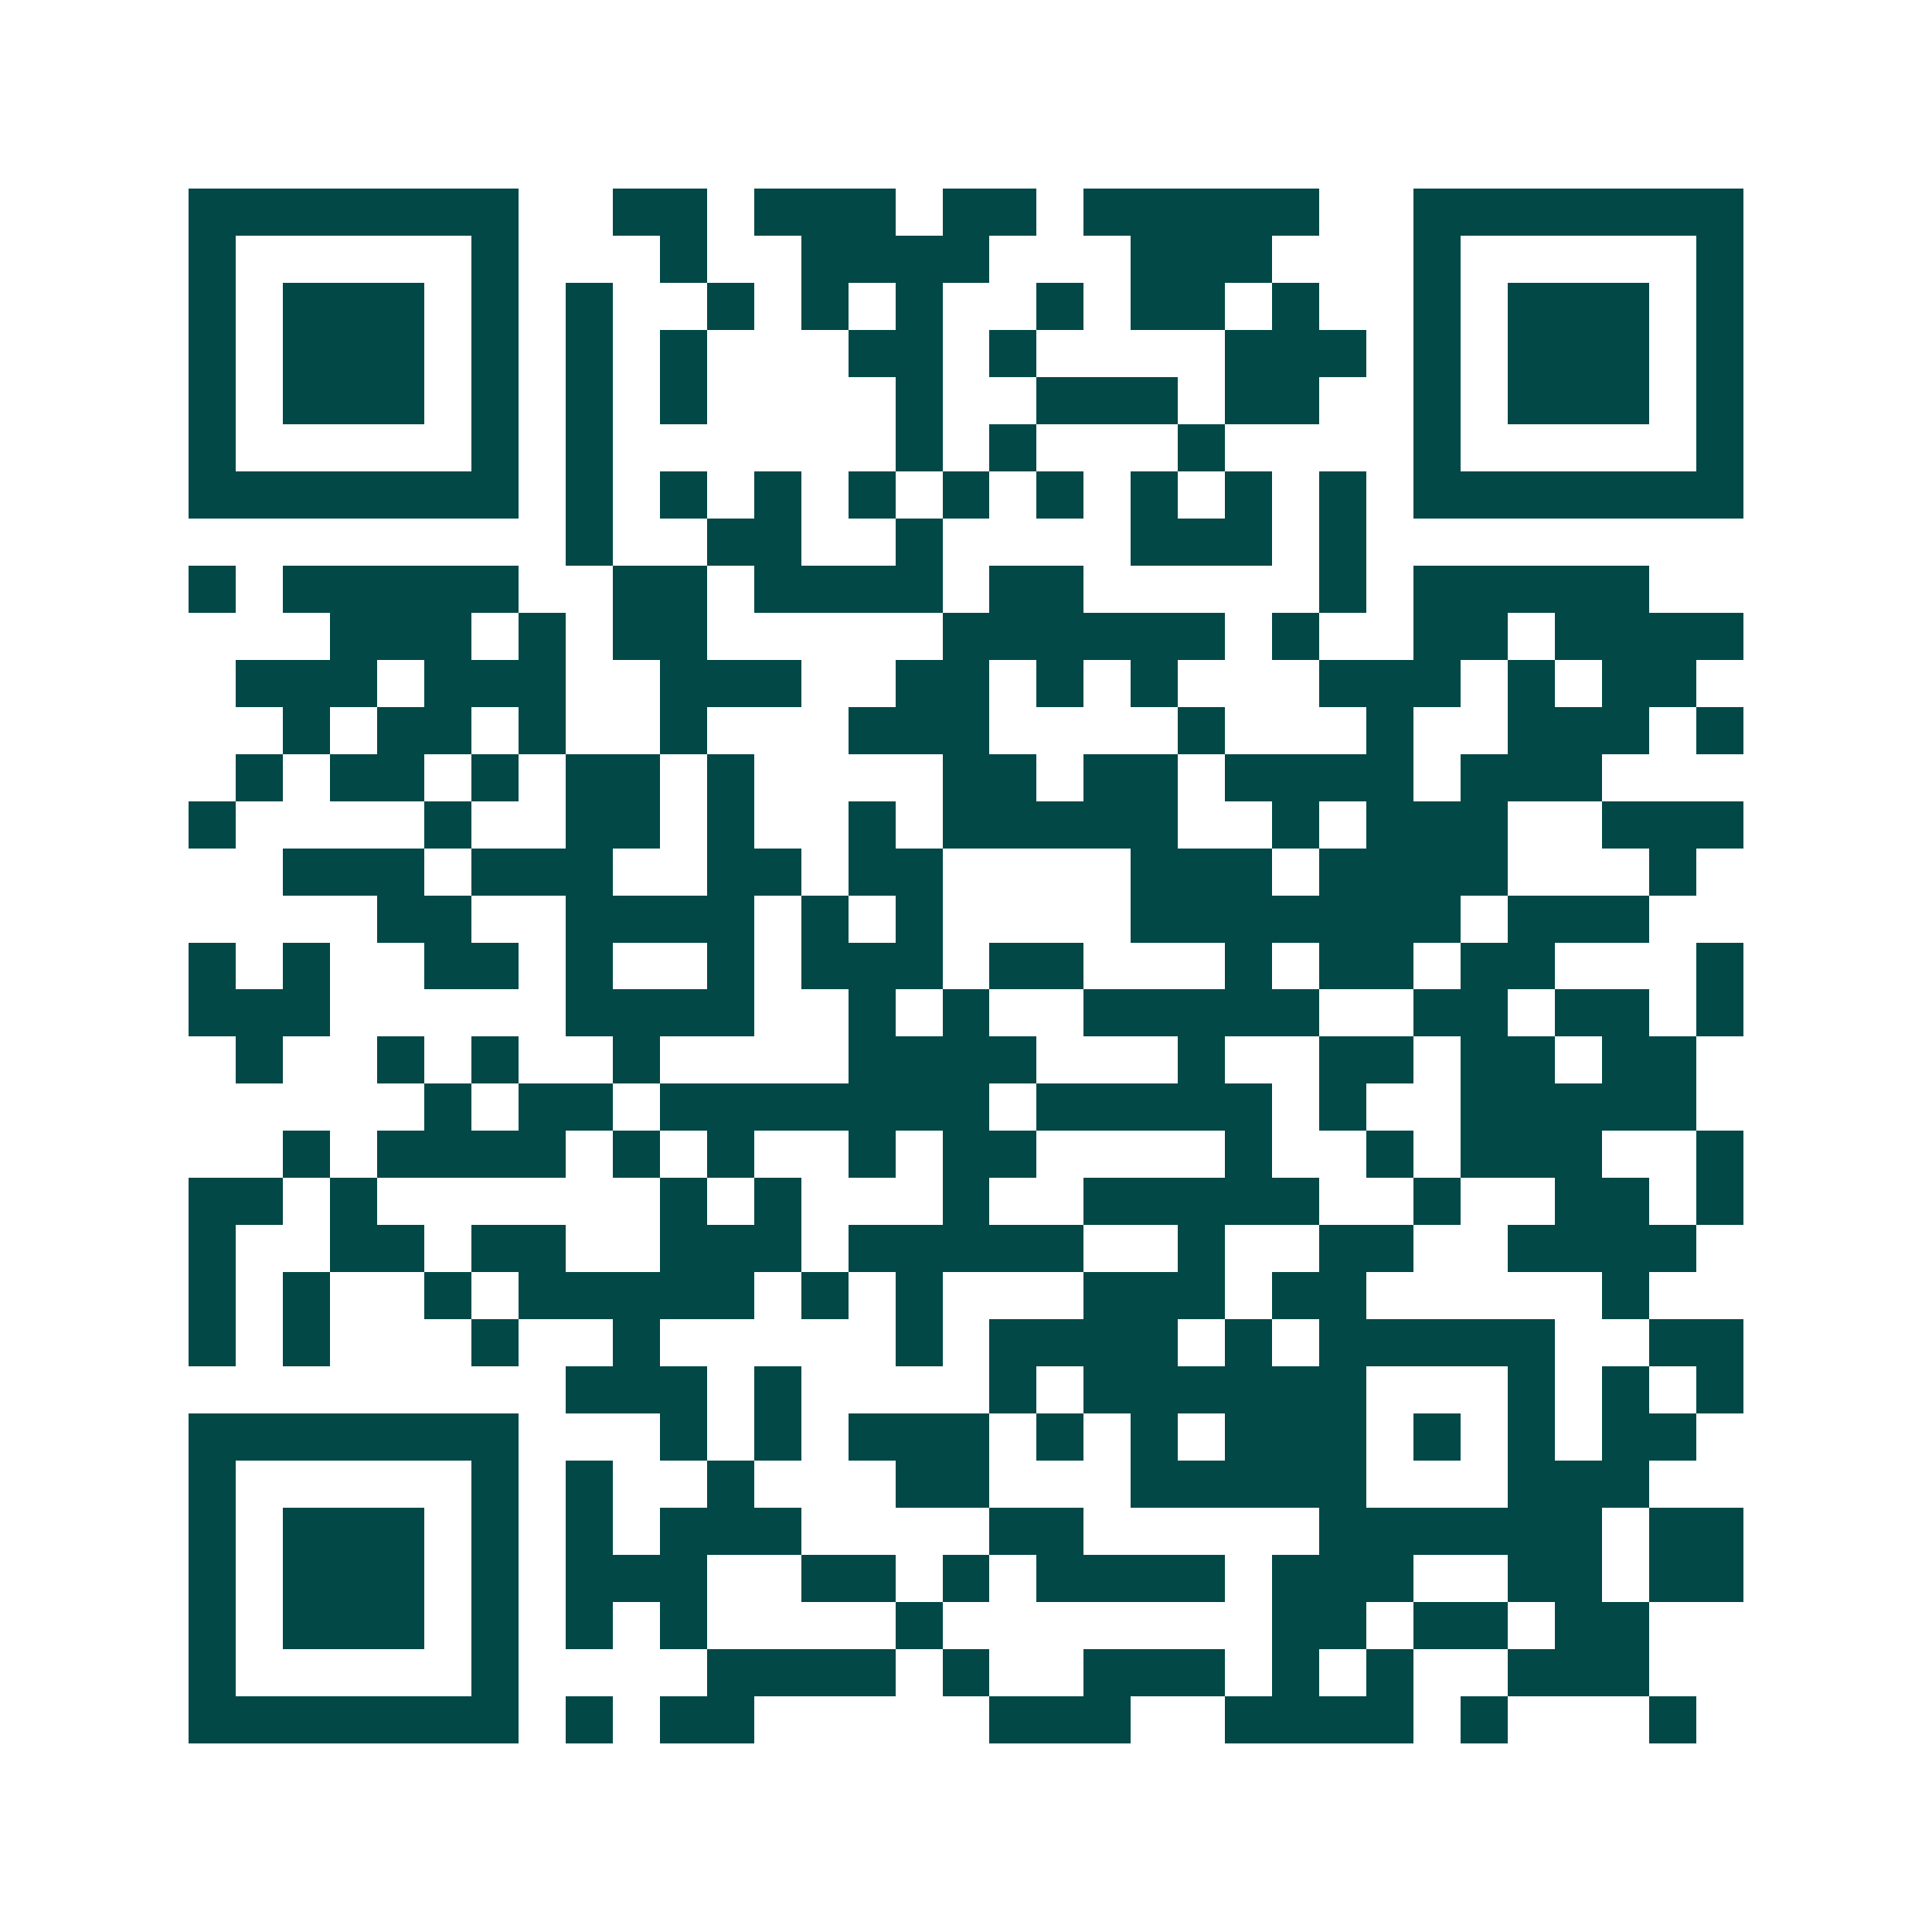 <svg xmlns="http://www.w3.org/2000/svg" width="200" height="200" viewBox="0 0 41 41" shape-rendering="crispEdges"><path fill="#ffffff" d="M0 0h41v41H0z"/><path stroke="#014847" d="M4 4.5h7m2 0h2m1 0h3m1 0h2m1 0h5m2 0h7M4 5.5h1m5 0h1m3 0h1m2 0h4m3 0h3m3 0h1m5 0h1M4 6.5h1m1 0h3m1 0h1m1 0h1m2 0h1m1 0h1m1 0h1m2 0h1m1 0h2m1 0h1m2 0h1m1 0h3m1 0h1M4 7.5h1m1 0h3m1 0h1m1 0h1m1 0h1m3 0h2m1 0h1m4 0h3m1 0h1m1 0h3m1 0h1M4 8.5h1m1 0h3m1 0h1m1 0h1m1 0h1m4 0h1m2 0h3m1 0h2m2 0h1m1 0h3m1 0h1M4 9.5h1m5 0h1m1 0h1m6 0h1m1 0h1m3 0h1m4 0h1m5 0h1M4 10.5h7m1 0h1m1 0h1m1 0h1m1 0h1m1 0h1m1 0h1m1 0h1m1 0h1m1 0h1m1 0h7M12 11.5h1m2 0h2m2 0h1m4 0h3m1 0h1M4 12.5h1m1 0h5m2 0h2m1 0h4m1 0h2m5 0h1m1 0h5M7 13.5h3m1 0h1m1 0h2m5 0h6m1 0h1m2 0h2m1 0h4M5 14.5h3m1 0h3m2 0h3m2 0h2m1 0h1m1 0h1m3 0h3m1 0h1m1 0h2M6 15.5h1m1 0h2m1 0h1m2 0h1m3 0h3m4 0h1m3 0h1m2 0h3m1 0h1M5 16.5h1m1 0h2m1 0h1m1 0h2m1 0h1m4 0h2m1 0h2m1 0h4m1 0h3M4 17.5h1m4 0h1m2 0h2m1 0h1m2 0h1m1 0h5m2 0h1m1 0h3m2 0h3M6 18.5h3m1 0h3m2 0h2m1 0h2m4 0h3m1 0h4m3 0h1M8 19.5h2m2 0h4m1 0h1m1 0h1m4 0h7m1 0h3M4 20.5h1m1 0h1m2 0h2m1 0h1m2 0h1m1 0h3m1 0h2m3 0h1m1 0h2m1 0h2m3 0h1M4 21.5h3m5 0h4m2 0h1m1 0h1m2 0h5m2 0h2m1 0h2m1 0h1M5 22.5h1m2 0h1m1 0h1m2 0h1m4 0h4m3 0h1m2 0h2m1 0h2m1 0h2M9 23.5h1m1 0h2m1 0h7m1 0h5m1 0h1m2 0h5M6 24.5h1m1 0h4m1 0h1m1 0h1m2 0h1m1 0h2m4 0h1m2 0h1m1 0h3m2 0h1M4 25.5h2m1 0h1m6 0h1m1 0h1m3 0h1m2 0h5m2 0h1m2 0h2m1 0h1M4 26.5h1m2 0h2m1 0h2m2 0h3m1 0h5m2 0h1m2 0h2m2 0h4M4 27.5h1m1 0h1m2 0h1m1 0h5m1 0h1m1 0h1m3 0h3m1 0h2m5 0h1M4 28.5h1m1 0h1m3 0h1m2 0h1m5 0h1m1 0h4m1 0h1m1 0h5m2 0h2M12 29.5h3m1 0h1m4 0h1m1 0h6m3 0h1m1 0h1m1 0h1M4 30.5h7m3 0h1m1 0h1m1 0h3m1 0h1m1 0h1m1 0h3m1 0h1m1 0h1m1 0h2M4 31.5h1m5 0h1m1 0h1m2 0h1m3 0h2m3 0h5m3 0h3M4 32.5h1m1 0h3m1 0h1m1 0h1m1 0h3m4 0h2m5 0h6m1 0h2M4 33.5h1m1 0h3m1 0h1m1 0h3m2 0h2m1 0h1m1 0h4m1 0h3m2 0h2m1 0h2M4 34.5h1m1 0h3m1 0h1m1 0h1m1 0h1m4 0h1m7 0h2m1 0h2m1 0h2M4 35.5h1m5 0h1m4 0h4m1 0h1m2 0h3m1 0h1m1 0h1m2 0h3M4 36.5h7m1 0h1m1 0h2m5 0h3m2 0h4m1 0h1m3 0h1"/></svg>
